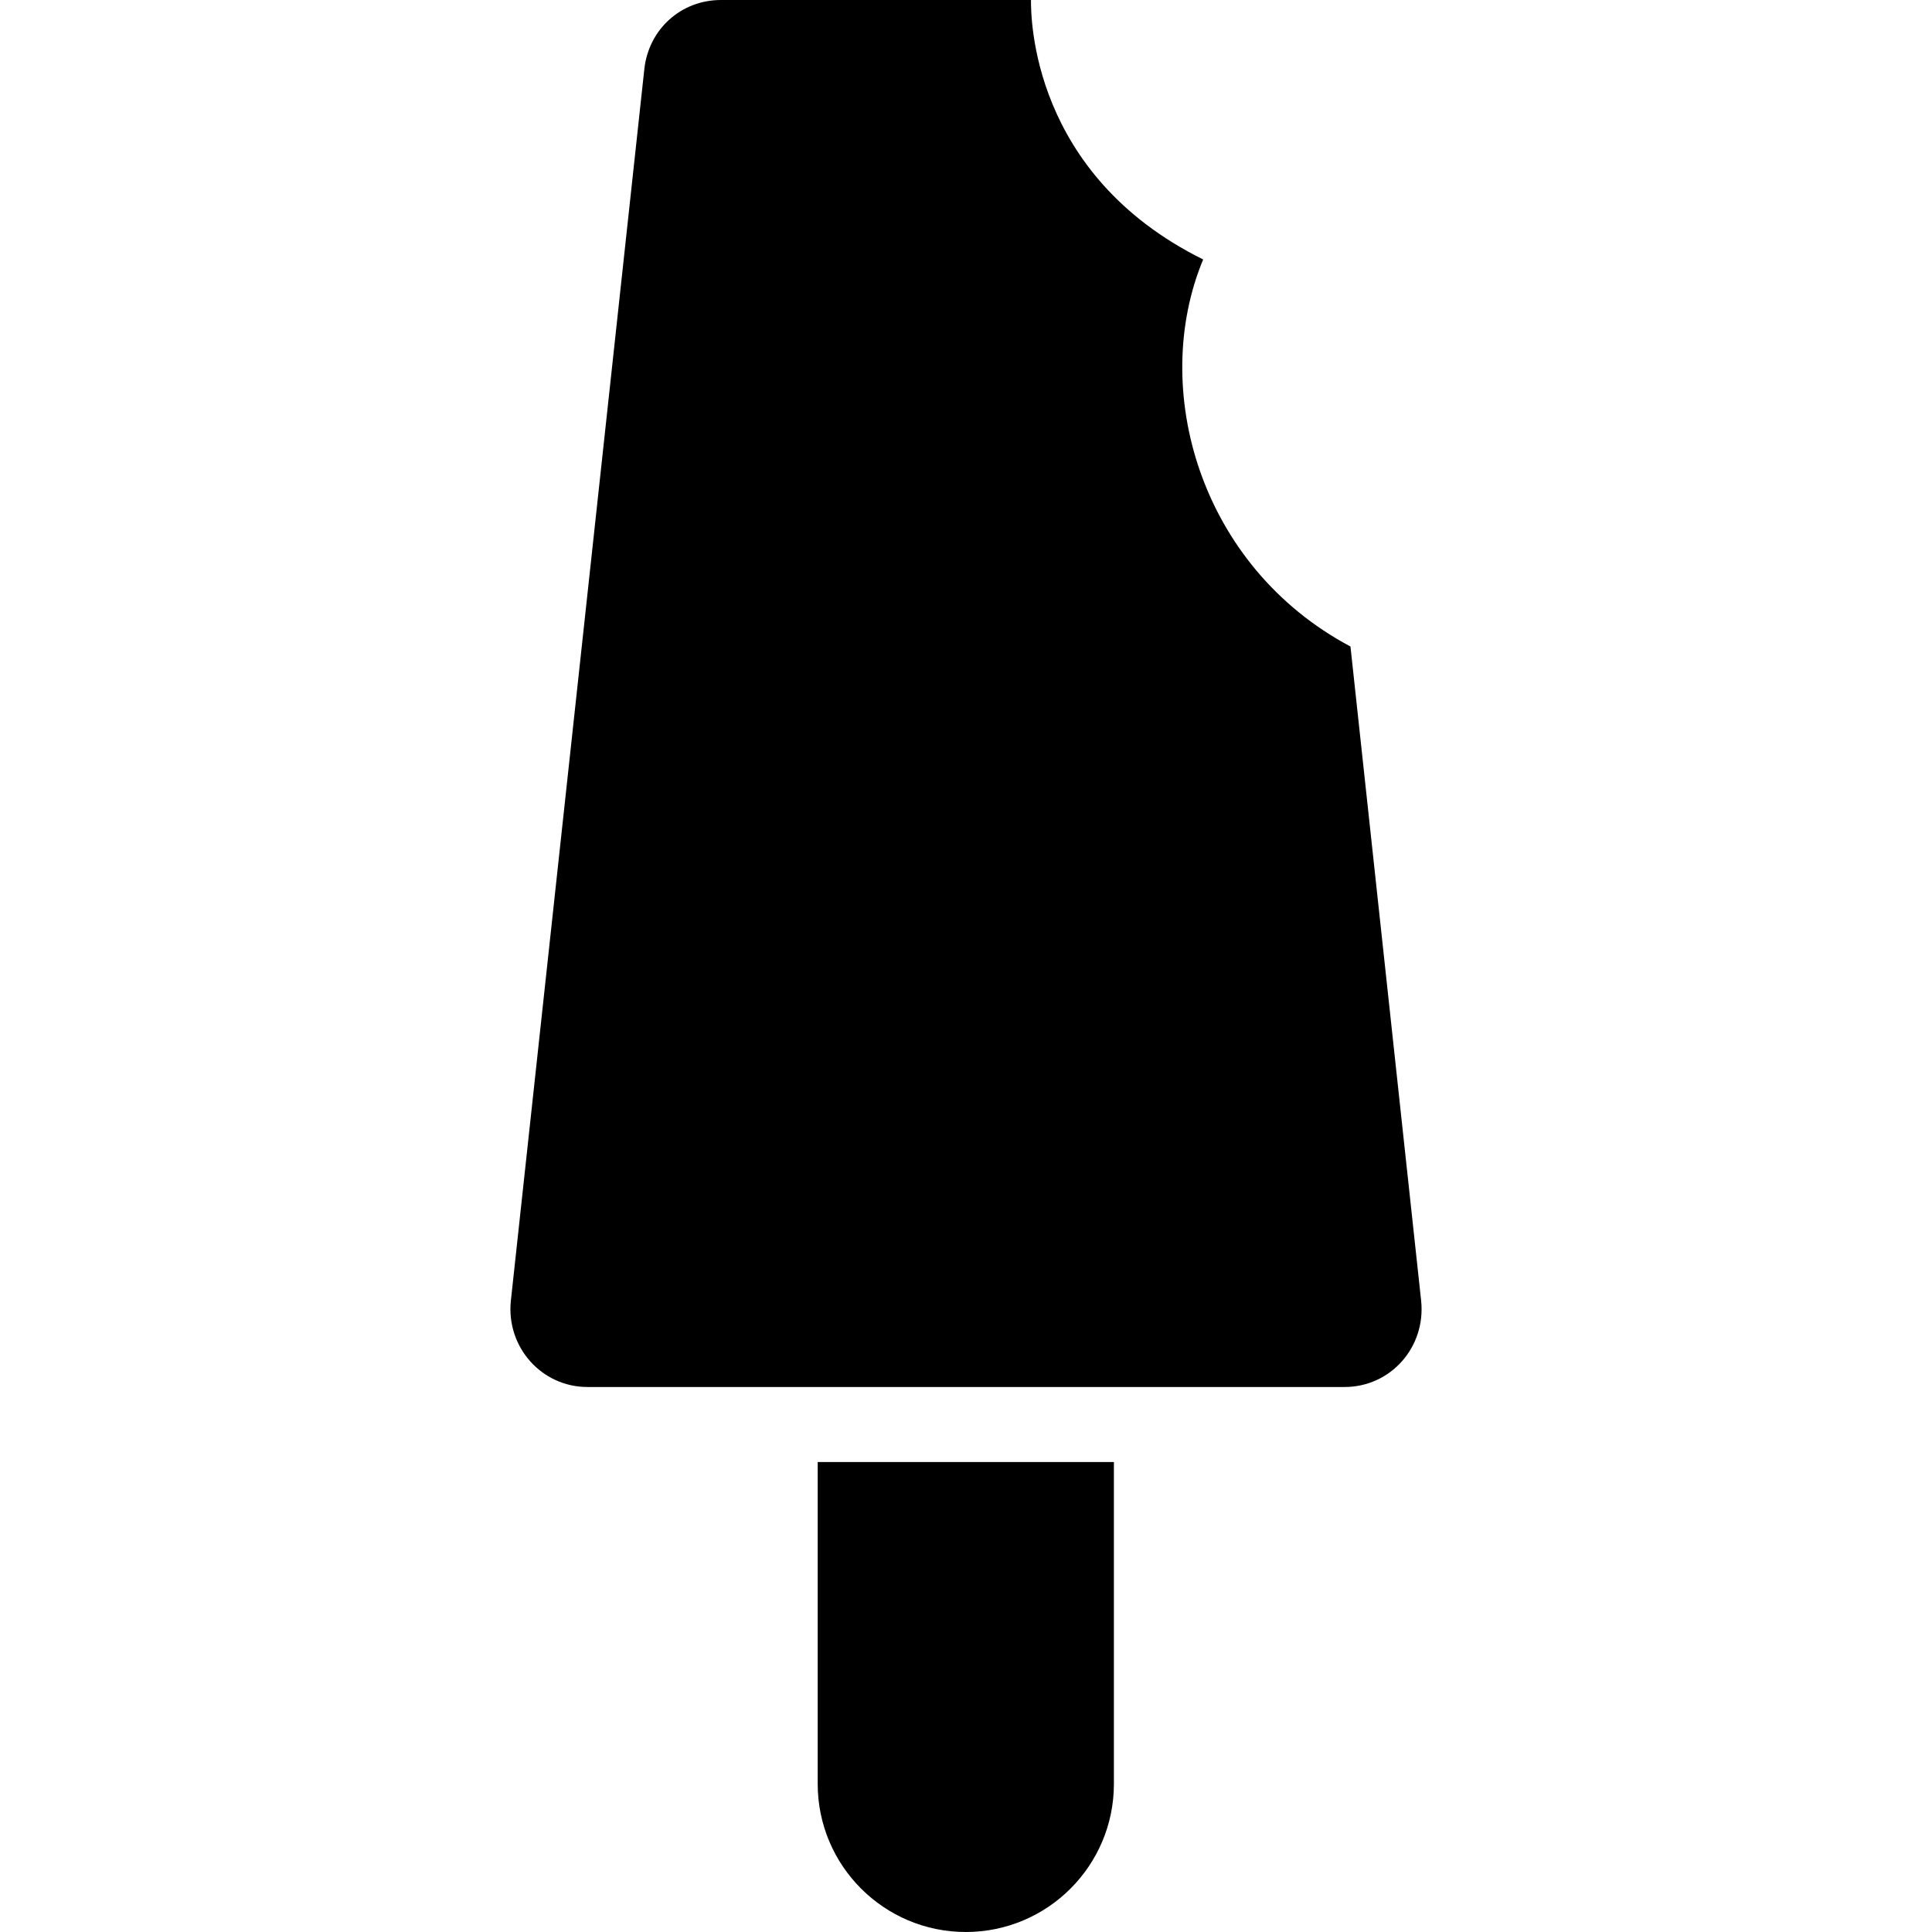 <?xml version="1.0" encoding="iso-8859-1"?>
<!-- Uploaded to: SVG Repo, www.svgrepo.com, Generator: SVG Repo Mixer Tools -->
<svg fill="#000000" height="800px" width="800px" version="1.1" id="Capa_1" xmlns="http://www.w3.org/2000/svg" xmlns:xlink="http://www.w3.org/1999/xlink" 
	 viewBox="0 0 489.2 489.2" xml:space="preserve">
<g>
	<g>
		<g>
			<path d="M304.65,65.7c-43.6-21.6-43.6-61.4-43.6-65.7h-78.5c-10.1,0-18.3,7.4-19.4,17.5l-33.8,311.9
				c-1.2,11.7,7.8,21.8,19.4,21.8h191.7c11.7,0,20.6-10.1,19.4-21.8l-17.9-165.7C303.75,143.4,291.049,98.4,304.65,65.7z"/>
			<path d="M207.049,370.2v81.5c0,20.7,16.8,37.5,37.5,37.5l0,0c20.7,0,37.5-16.8,37.5-37.5v-81.5H207.049z"/>
		</g>
	</g>
</g>
</svg>